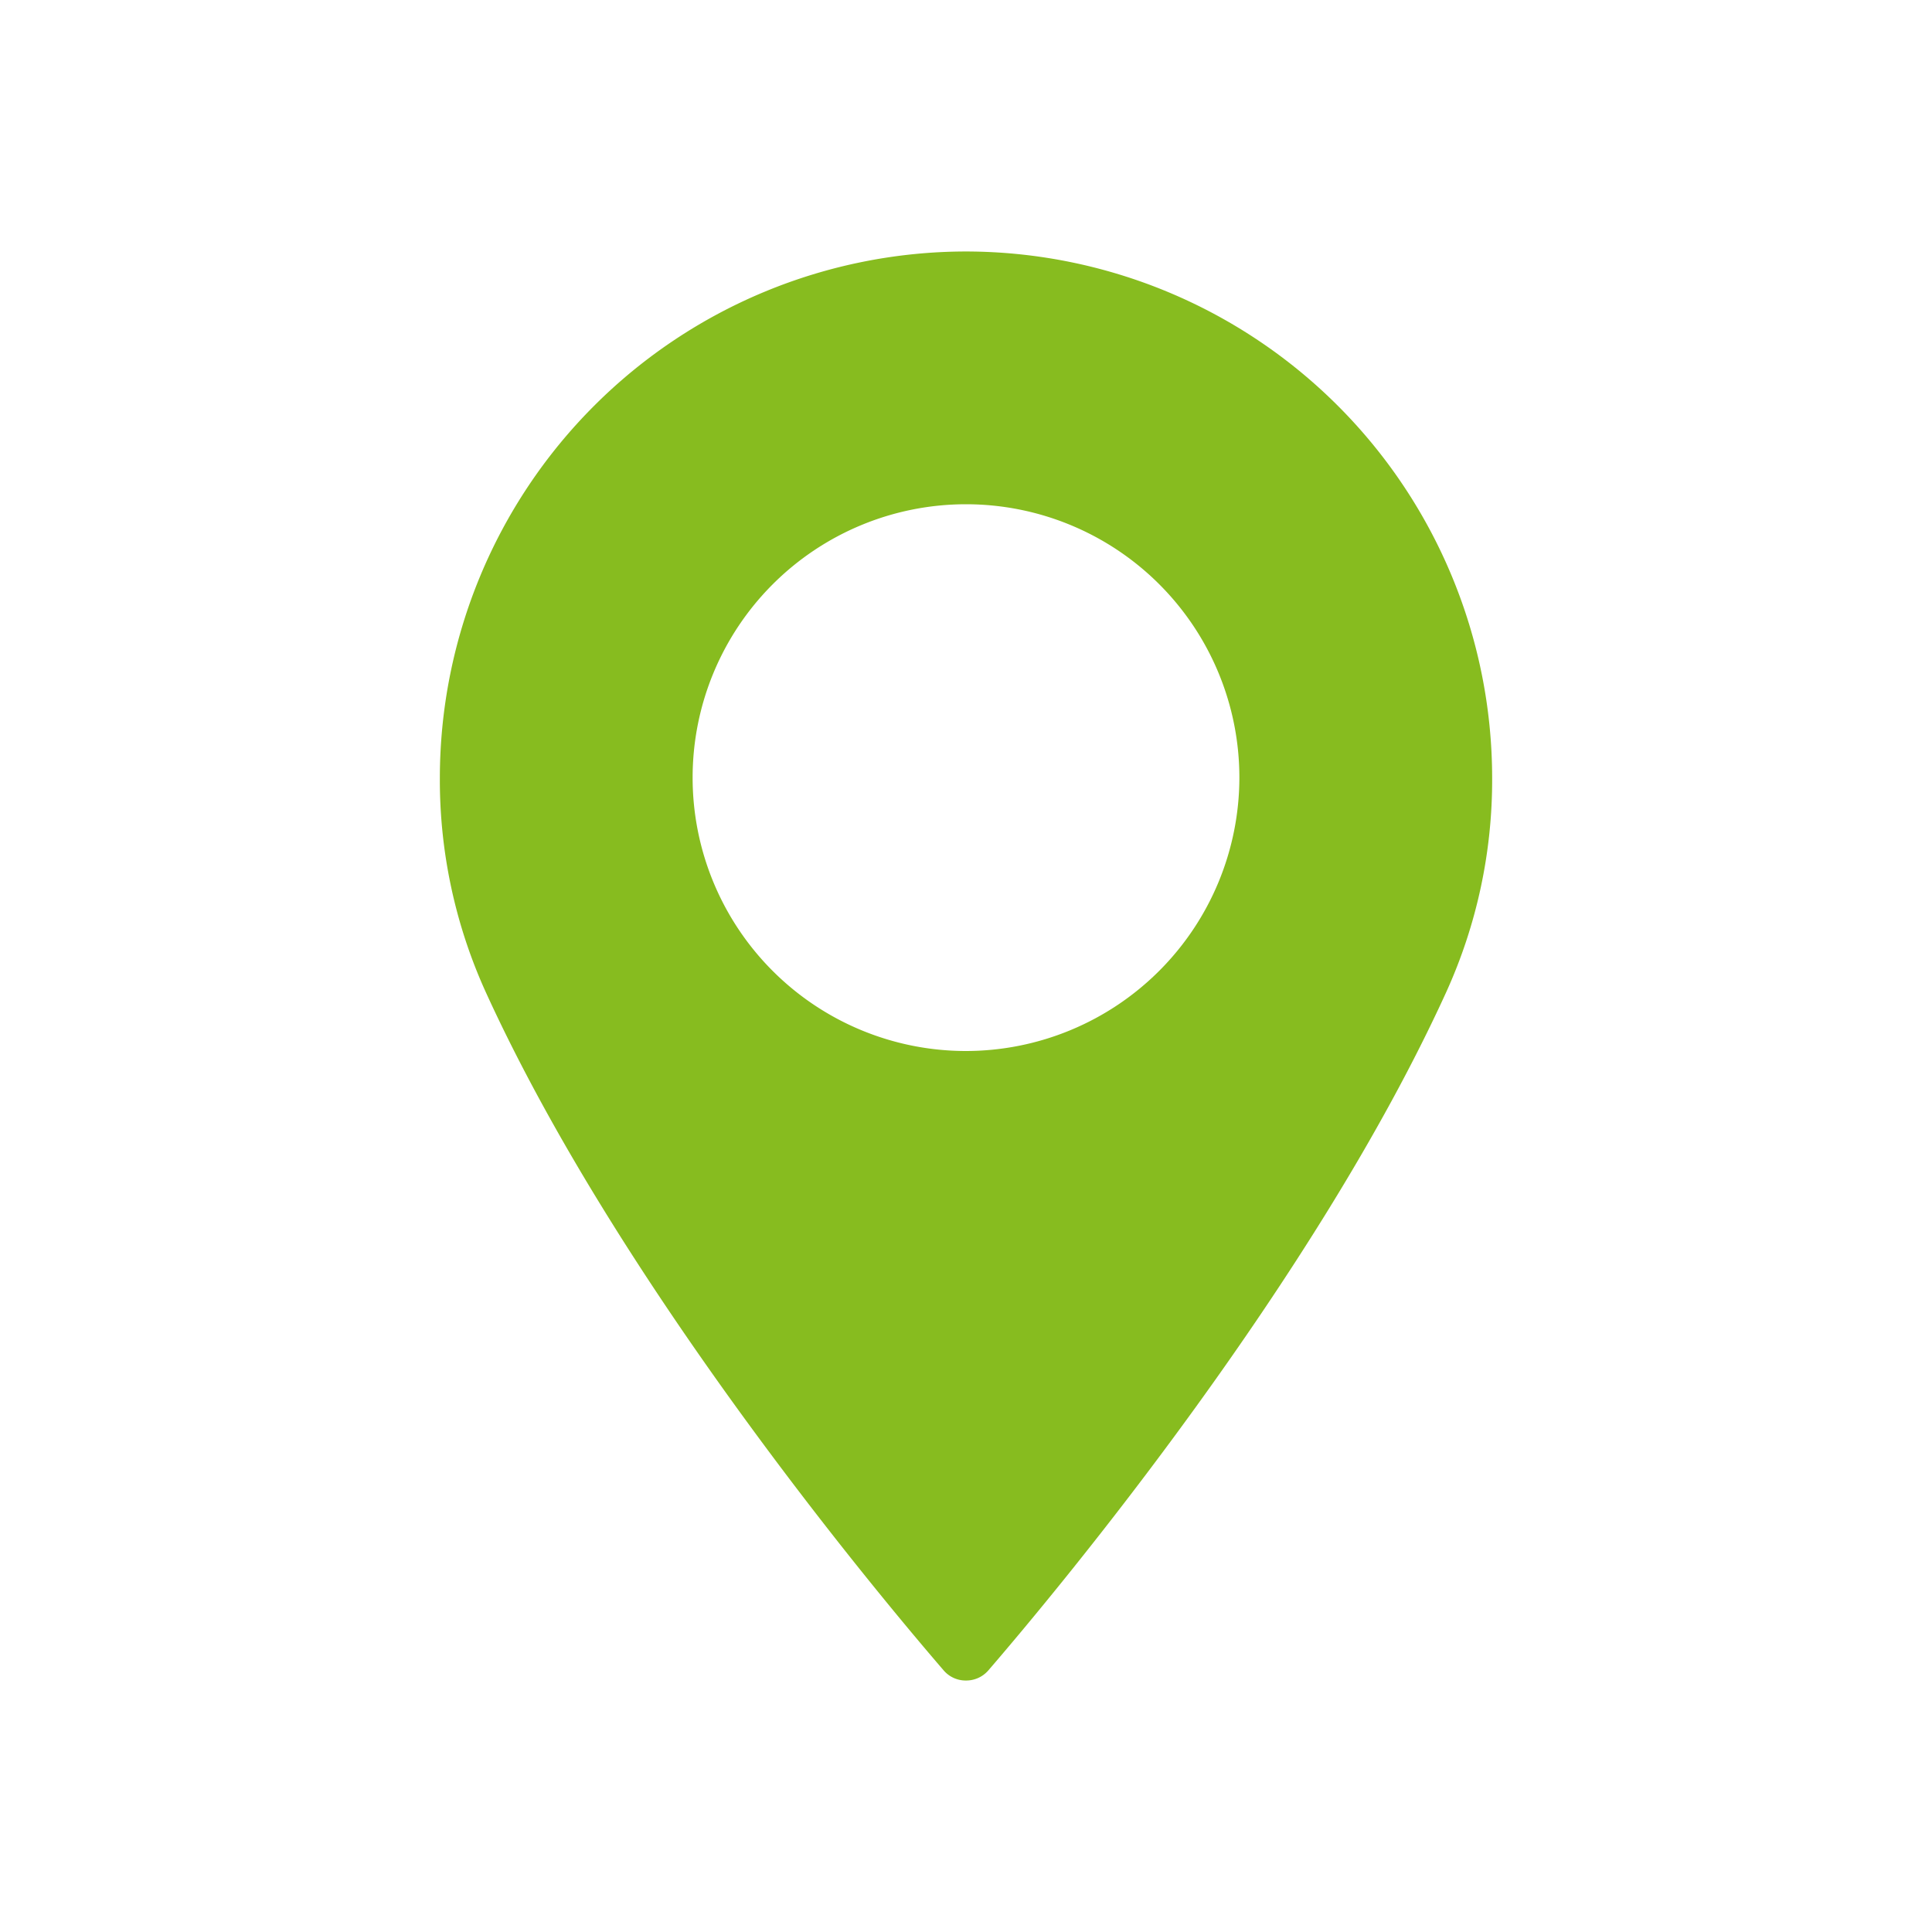 <svg id="icon" xmlns="http://www.w3.org/2000/svg" viewBox="0 0 60 60"><defs><style>.cls-1{fill:#87bc1f;}</style></defs><title>icon-item-work-location</title><path class="cls-1" d="M30,7.81A16.36,16.36,0,0,0,13.66,24.15a15.92,15.92,0,0,0,1.43,6.67C19.17,39.76,27,49.2,29.31,51.88a.9.9,0,0,0,.69.31.91.91,0,0,0,.69-.31C33,49.2,40.83,39.76,44.91,30.82a15.92,15.92,0,0,0,1.43-6.67A16.36,16.36,0,0,0,30,7.81Zm0,24.83a8.49,8.49,0,1,1,8.49-8.49A8.5,8.5,0,0,1,30,32.64Zm0,0"/></svg>